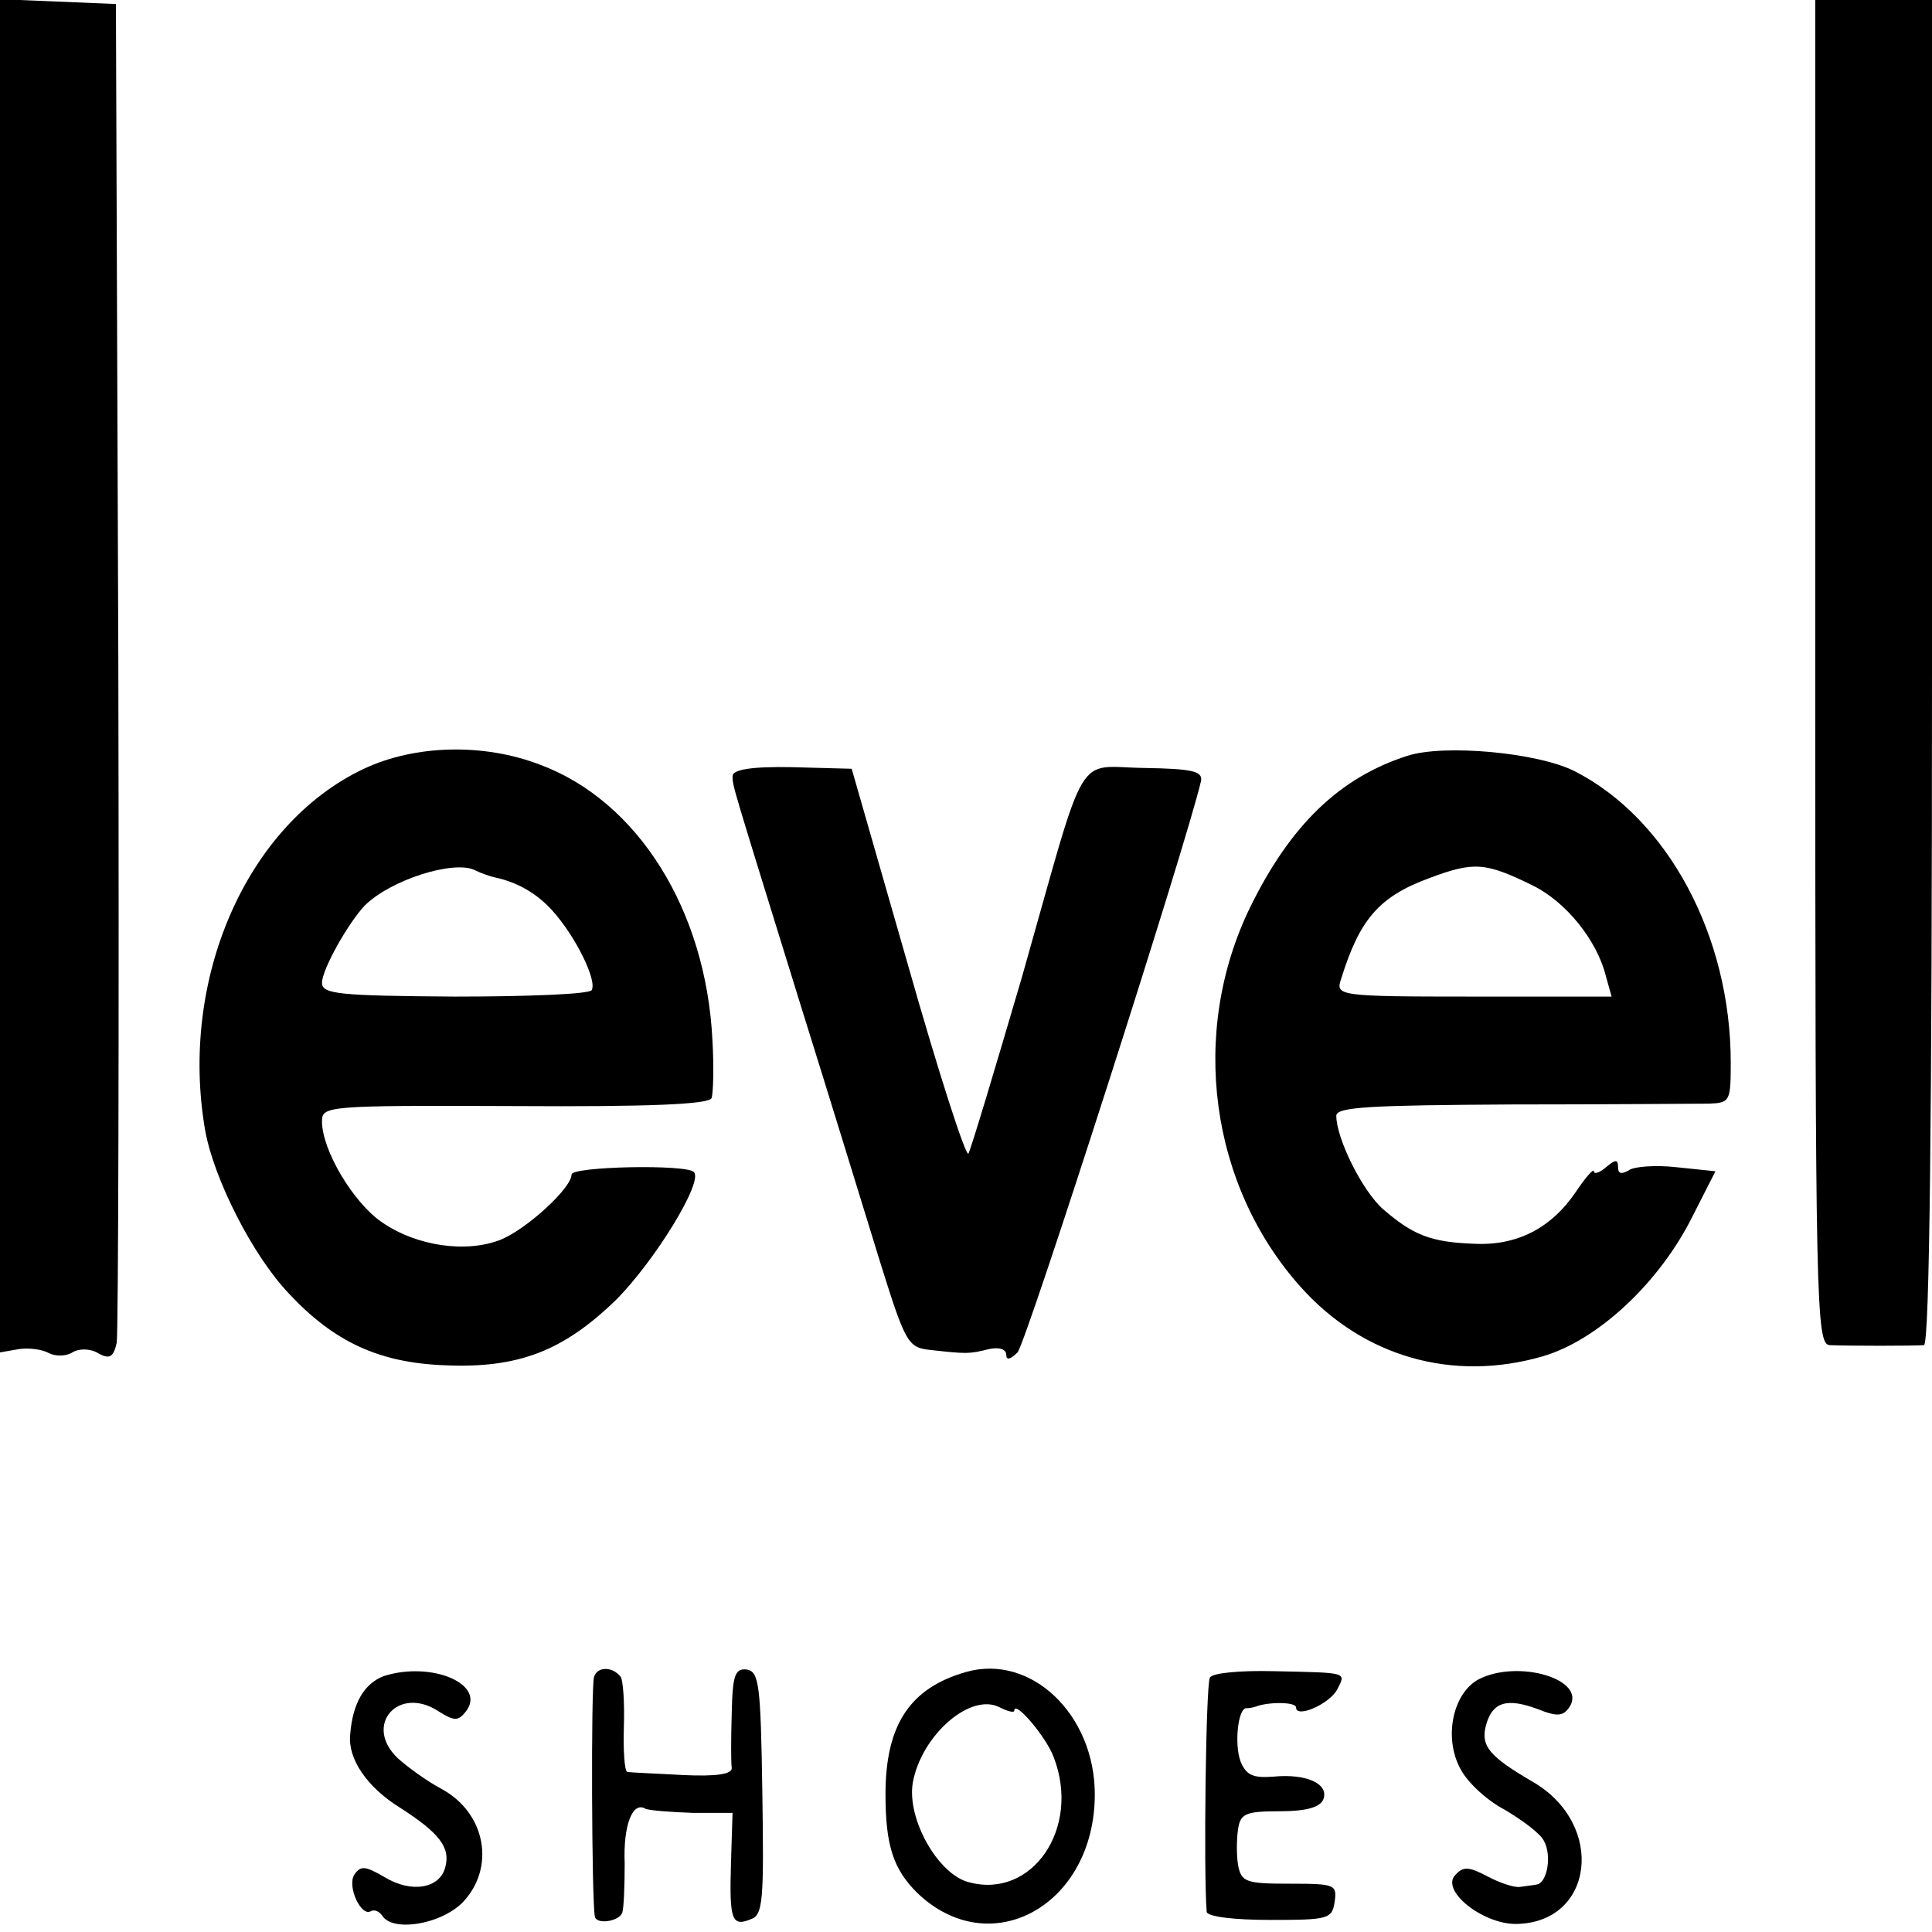 <?xml version="1.0" standalone="no"?>
<!DOCTYPE svg PUBLIC "-//W3C//DTD SVG 20010904//EN"
 "http://www.w3.org/TR/2001/REC-SVG-20010904/DTD/svg10.dtd">
<svg version="1.0" xmlns="http://www.w3.org/2000/svg"
 width="240pt" height="240pt" viewBox="0 0 240 240"
 preserveAspectRatio="xMidYMid meet">
<g transform="translate(0,240) scale(0.1,-0.1)"
fill="#000000" stroke="none">
<path d="M0 1561 l0 -841 23 4 c12 2 29 0 38 -5 8 -4 21 -4 29 1 8 5 22 5 32
-1 14 -8 19 -5 23 13 2 13 3 392 2 843 l-3 820 -72 3 -72 3 0 -840z"/>
<path d="M2255 1565 c0 -788 1 -835 18 -836 22 -1 104 -1 117 0 7 1 10 287 10
836 l0 835 -73 0 -72 0 0 -835z"/>
<path d="M452 1445 c-146 -69 -230 -262 -197 -450 11 -60 59 -155 104 -202 56
-60 112 -86 194 -89 91 -4 147 18 212 81 48 48 109 147 97 159 -9 10 -152 7
-152 -3 0 -17 -56 -68 -88 -81 -43 -17 -105 -8 -148 22 -35 24 -74 89 -74 125
0 19 5 20 240 19 164 -1 241 2 244 10 2 6 3 38 1 72 -8 162 -93 297 -214 342
-70 27 -155 25 -219 -5z m163 -135 c28 -6 52 -20 71 -41 29 -32 56 -87 49 -99
-3 -5 -80 -8 -170 -8 -143 1 -165 3 -165 17 0 17 33 75 53 96 32 32 111 57
137 44 8 -4 20 -8 25 -9z"/>
<path d="M1748 1461 c-84 -27 -145 -86 -195 -188 -76 -156 -50 -346 63 -472
78 -87 189 -118 300 -86 69 20 146 92 187 175 l28 55 -48 5 c-26 3 -54 1 -60
-4 -9 -5 -13 -4 -13 4 0 10 -3 10 -15 0 -8 -7 -15 -9 -15 -5 0 4 -10 -7 -22
-25 -31 -46 -74 -68 -128 -65 -53 2 -75 11 -112 43 -26 23 -58 88 -58 116 0
11 43 13 218 14 119 0 229 1 245 1 26 1 27 3 27 51 0 157 -78 303 -194 362
-45 23 -162 34 -208 19z m156 -161 c41 -20 80 -68 91 -113 l7 -25 -172 0
c-169 0 -171 1 -164 22 23 74 47 102 109 125 56 21 70 20 129 -9z"/>
<path d="M910 1436 c0 -13 -1 -8 85 -286 37 -118 81 -262 99 -320 31 -99 34
-104 62 -107 45 -5 48 -5 72 1 13 3 22 0 22 -7 0 -7 5 -6 14 3 11 12 210 632
228 710 2 12 -11 15 -70 16 -88 1 -70 31 -152 -258 -34 -116 -64 -216 -67
-221 -3 -5 -37 100 -75 234 l-70 244 -74 2 c-50 1 -74 -3 -74 -11z"/>
<path d="M477 318 c-24 -9 -39 -33 -42 -73 -3 -30 21 -65 61 -90 50 -32 64
-50 57 -75 -7 -26 -42 -32 -75 -12 -24 14 -30 15 -38 3 -9 -15 9 -53 21 -45 4
2 10 0 14 -6 13 -20 71 -11 99 16 42 43 30 112 -26 142 -17 9 -42 27 -54 38
-43 41 1 91 51 58 19 -12 24 -12 33 -1 28 34 -41 64 -101 45z"/>
<path d="M738 317 c-4 -10 -3 -281 1 -298 2 -10 30 -6 34 5 2 6 3 34 3 61 -2
48 10 78 26 68 5 -2 30 -4 58 -5 l50 0 -2 -64 c-2 -69 1 -78 25 -68 15 5 16
25 14 157 -2 134 -4 150 -19 153 -15 2 -18 -7 -19 -54 -1 -32 -1 -62 0 -68 1
-8 -19 -11 -61 -9 -35 2 -66 3 -69 4 -3 1 -5 26 -4 56 1 30 -1 58 -4 62 -10
13 -29 13 -33 0z"/>
<path d="M1200 323 c-70 -20 -100 -66 -100 -152 0 -64 10 -93 39 -122 91 -88
221 -16 221 122 0 99 -79 175 -160 152z m60 -48 c0 14 40 -33 49 -58 34 -88
-27 -177 -106 -155 -38 10 -77 79 -69 124 11 59 72 112 108 93 10 -5 18 -7 18
-4z"/>
<path d="M1503 316 c-5 -7 -8 -242 -4 -291 1 -6 34 -10 79 -10 72 0 77 1 80
23 3 21 0 22 -56 22 -54 0 -60 2 -64 23 -2 12 -2 32 0 45 3 19 9 22 52 22 33
0 50 5 54 15 7 19 -21 32 -62 28 -26 -2 -34 2 -41 19 -8 22 -3 68 8 66 3 0 8
1 11 2 15 6 50 6 50 -1 0 -14 41 4 51 22 11 22 15 21 -79 23 -40 1 -76 -2 -79
-8z"/>
<path d="M1837 314 c-32 -17 -44 -72 -23 -111 8 -16 32 -39 55 -51 22 -13 45
-30 49 -39 10 -18 4 -52 -9 -54 -5 -1 -15 -2 -21 -3 -7 -1 -25 5 -40 13 -23
12 -30 13 -40 2 -19 -19 33 -61 75 -61 97 1 112 123 22 176 -55 32 -66 45 -59
71 8 29 26 34 64 20 25 -10 32 -9 40 3 21 34 -64 59 -113 34z"/>
</g>
</svg>
